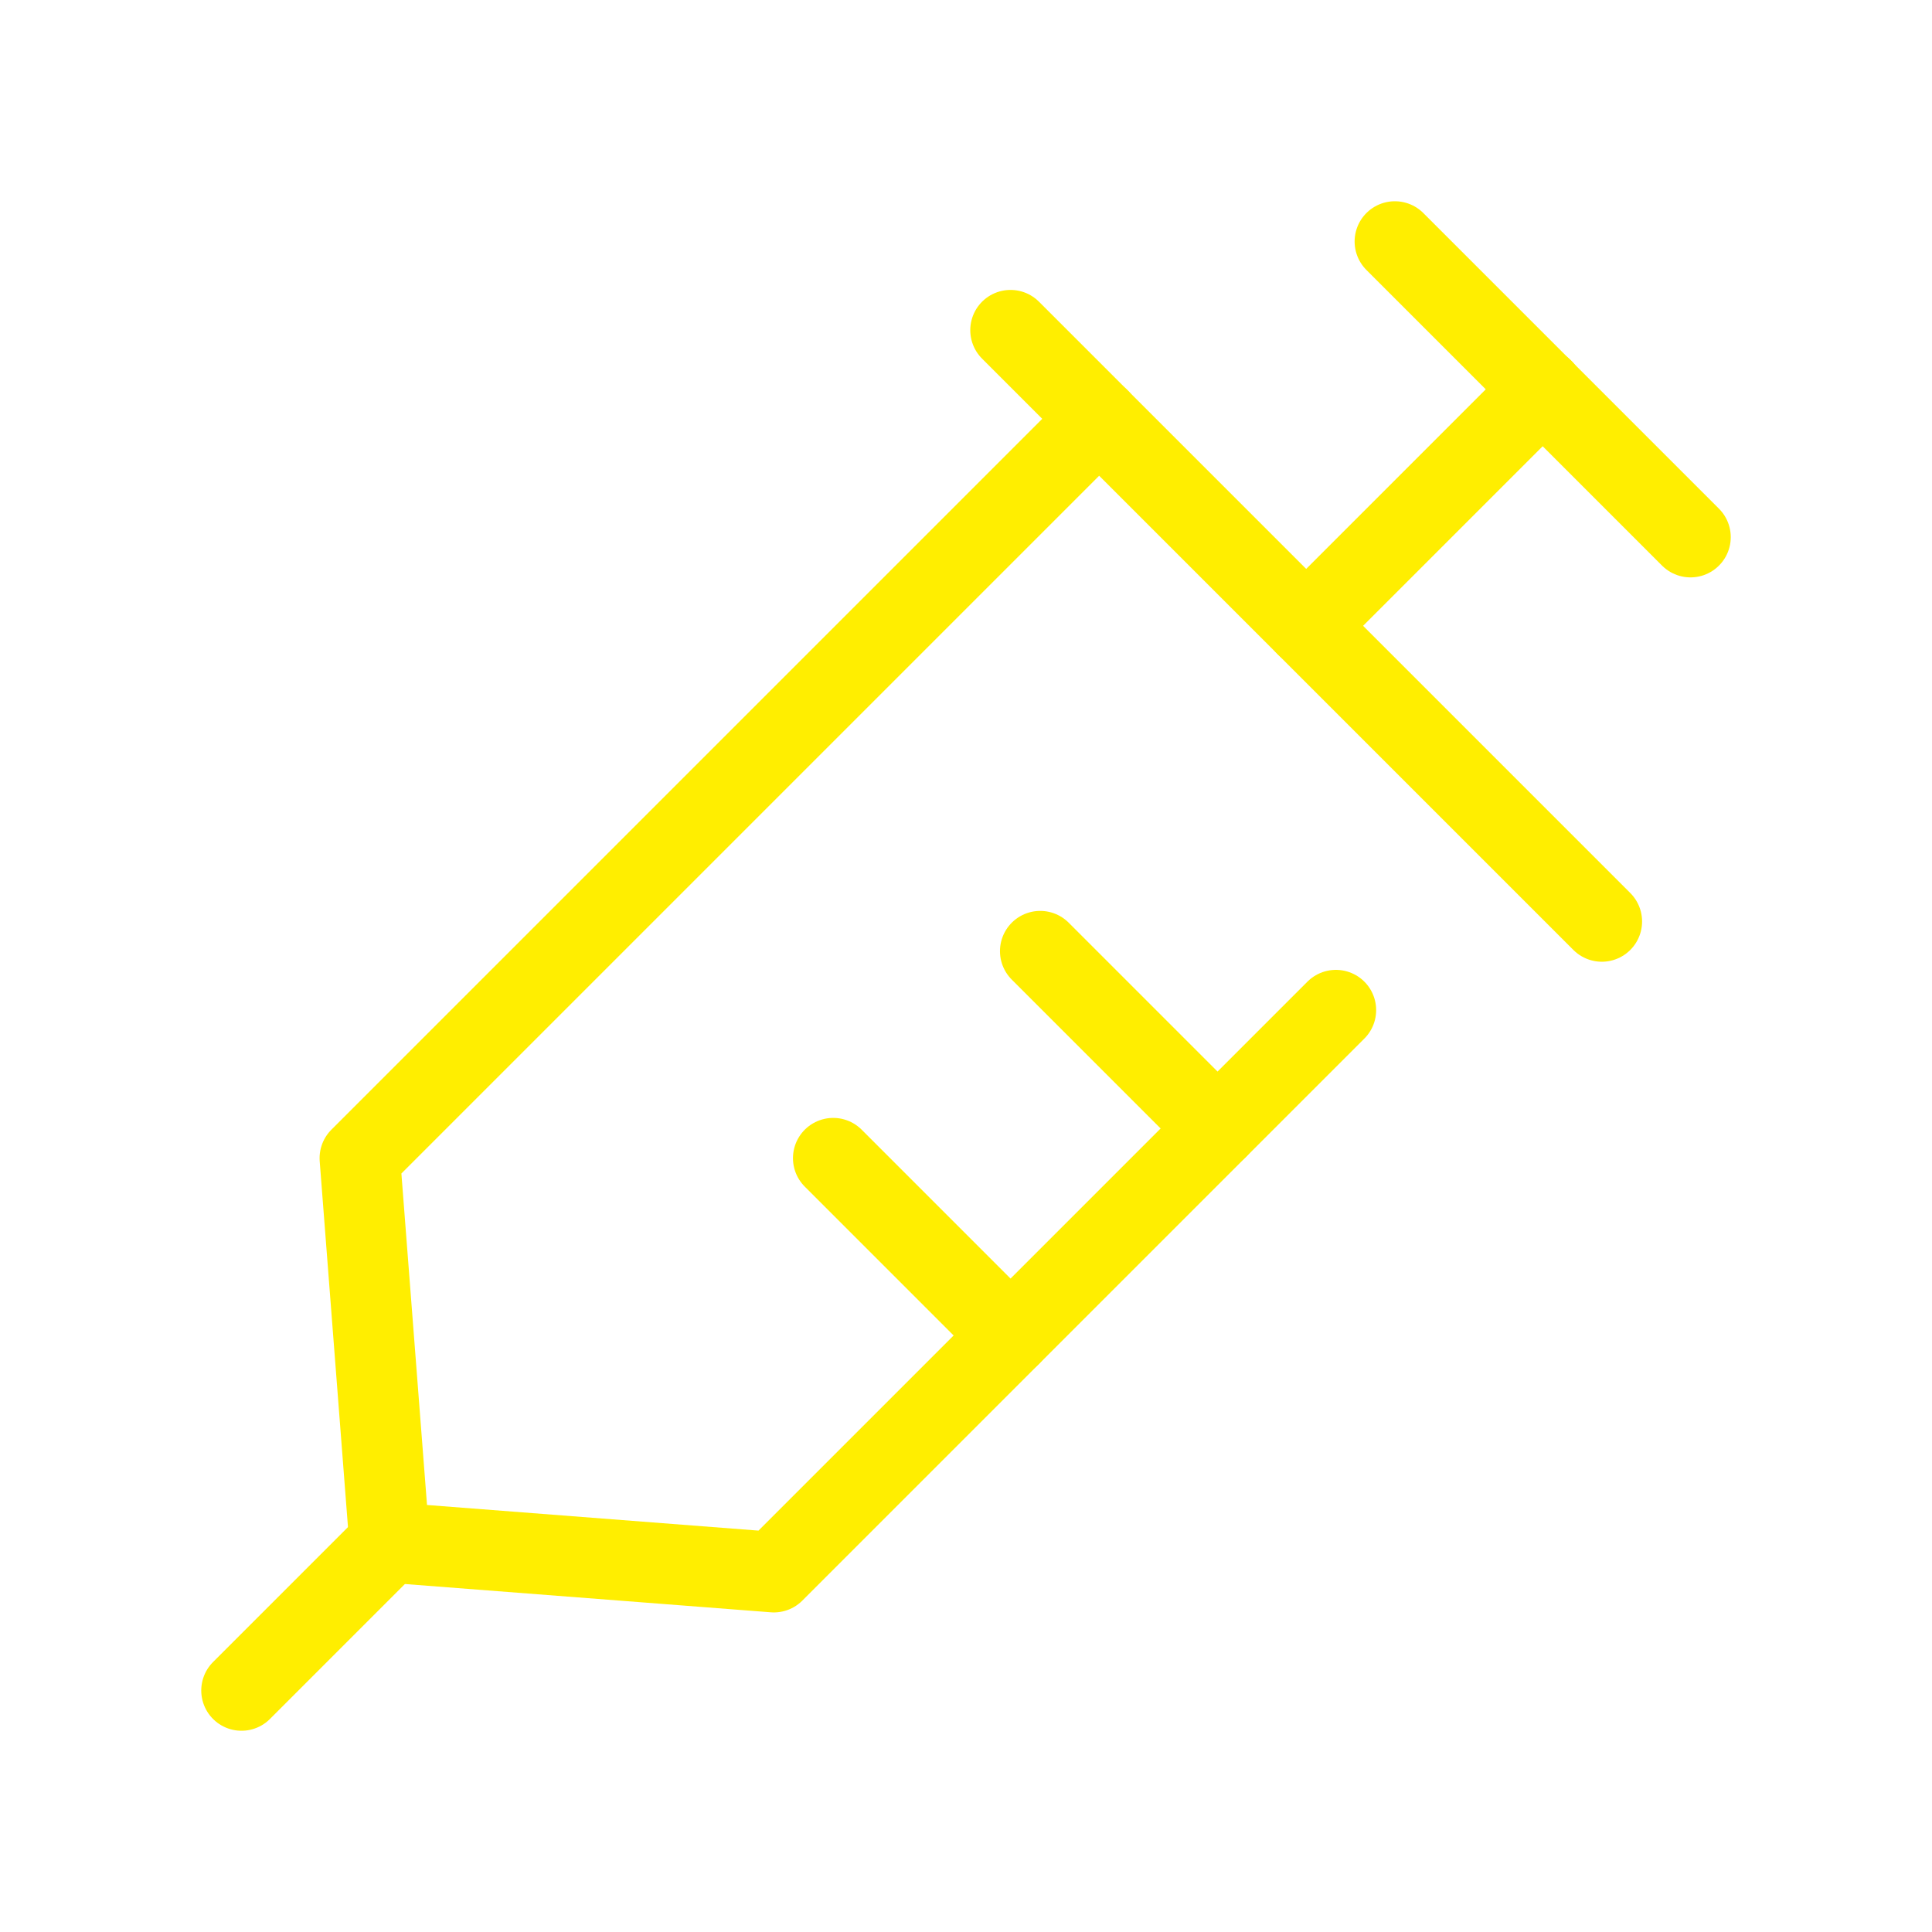 <svg enable-background="new 0 0 48 48" viewBox="0 0 48 48" xmlns="http://www.w3.org/2000/svg"><g style="fill:none;stroke:#fe0;stroke-width:2;stroke-linecap:round;stroke-linejoin:round;stroke-miterlimit:10"><path d="m25.106 8.203 14.691 14.691"/><path d="m34.655 6 7.345 7.345"/><path d="m27.309 10.405-18.369 18.369.738 9.548 9.548.738 13.964-13.964"/><path d="m6 42 3.678-3.678"/><path d="m32.452 15.548 5.88-5.88"/><path d="m30.249 28.036-4.405-4.405"/><path d="m25.106 33.179-4.405-4.405"/></g></svg>